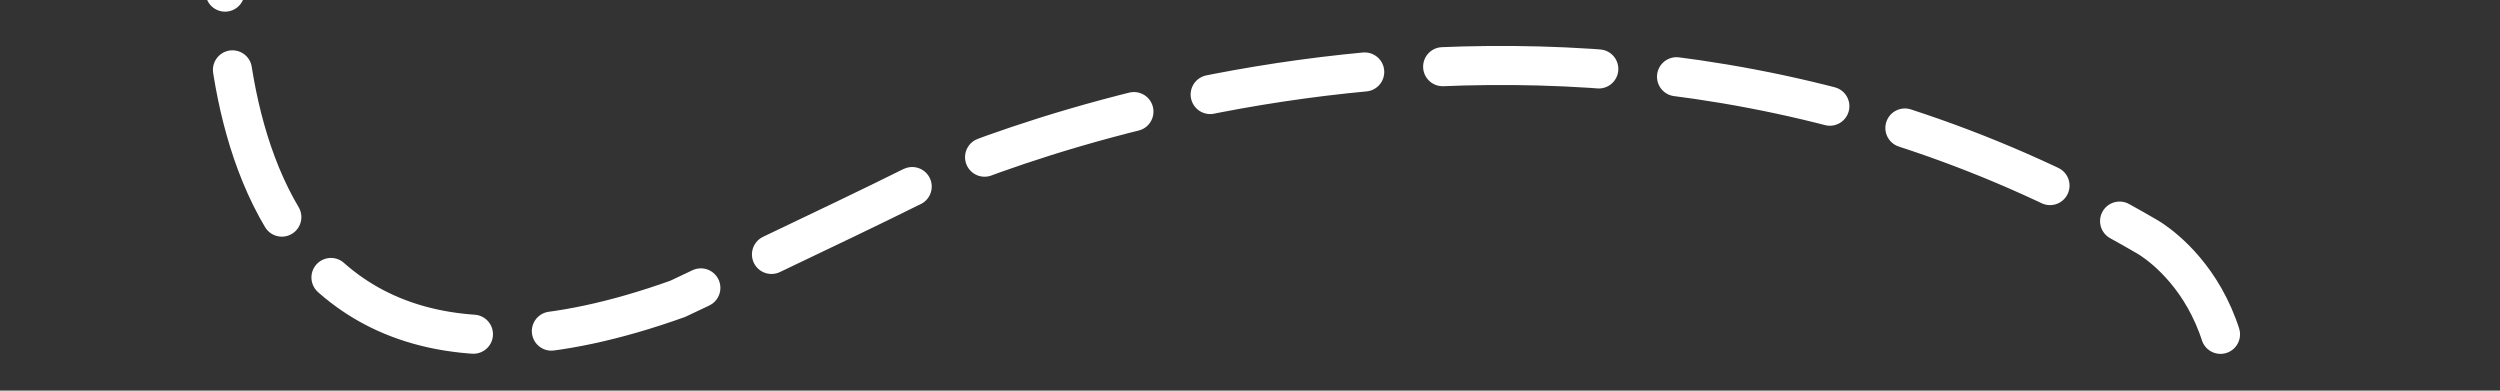 <svg version="1.2" xmlns="http://www.w3.org/2000/svg" viewBox="0 0 1280 200" width="1280" height="200">
	<rect x="0" y="0" width="1280" height="200" fill="#333333" stroke="none"/>
	<title>New Project</title>
	<style>
		@keyframes drawLine { from { stroke-dashoffset: 40; } to { stroke-dashoffset: 0; } }
		.s0 { fill: none;stroke: #ffffff;stroke-linecap: round;stroke-miterlimit:100;stroke-width: 20;stroke-dasharray: 80,40 } 
		path { stroke-dasharray: 40; stroke-dashoffset: 40; animation: drawLine 2s forwards infinite alternate ease-in-out; }
	</style>
	<path id="Layer 1" class="s0" d="m116-44c0 0-30.1 290.5 231 197 0 0 86.2-40.6 119-57 0 0 322.3-156 633 25 0 0 68 36.7 34 143"/>
</svg>